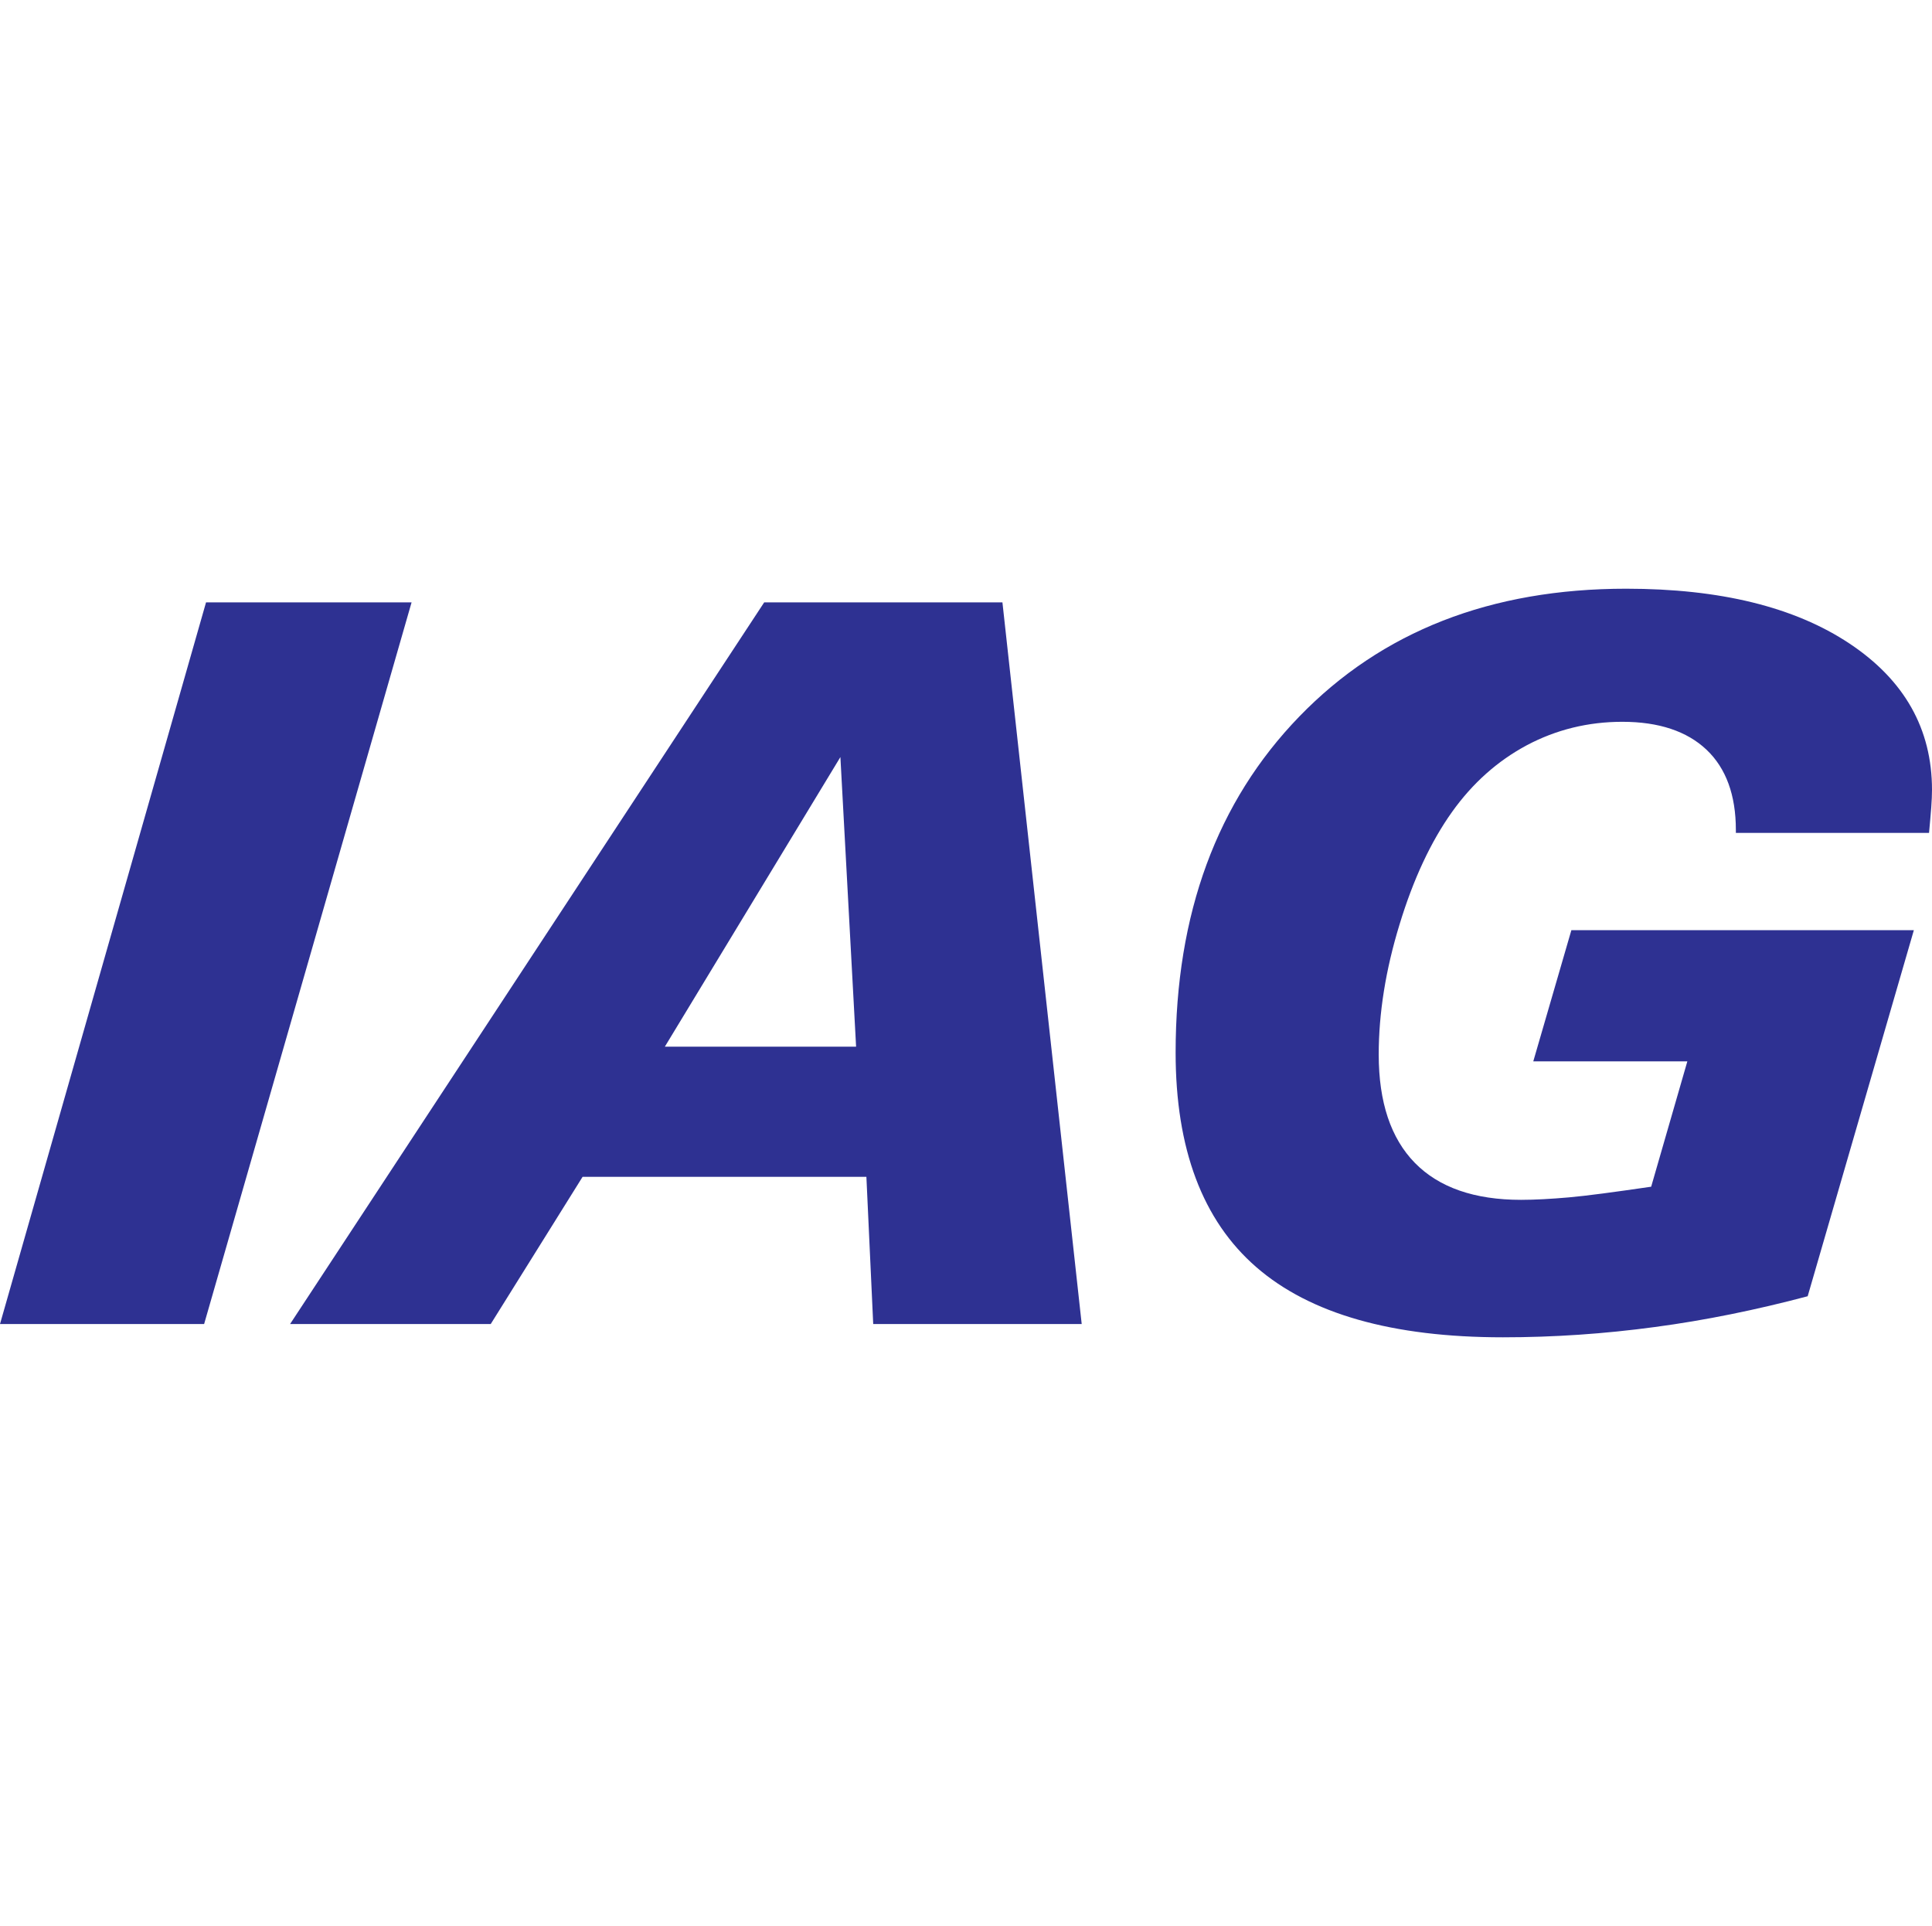 <?xml version="1.0" encoding="UTF-8" standalone="no"?>
<!-- Created with Inkscape (http://www.inkscape.org/) -->

<svg
   xmlns:dc="http://purl.org/dc/elements/1.1/"
   xmlns:cc="http://creativecommons.org/ns#"
   xmlns:rdf="http://www.w3.org/1999/02/22-rdf-syntax-ns#"
   xmlns:svg="http://www.w3.org/2000/svg"
   xmlns="http://www.w3.org/2000/svg"
   xmlns:sodipodi="http://sodipodi.sourceforge.net/DTD/sodipodi-0.dtd"
   xmlns:inkscape="http://www.inkscape.org/namespaces/inkscape"
   id="svg2"
   version="1.1"
   inkscape:version="0.48.5 r10040"
   width="154.258"
   height="153.765"
   xml:space="preserve"
   sodipodi:docname="iag.svg"><defs
     id="defs6" /><sodipodi:namedview
     pagecolor="#ffffff"
     bordercolor="#666666"
     borderopacity="1"
     objecttolerance="10"
     gridtolerance="10"
     guidetolerance="10"
     inkscape:pageopacity="0"
     inkscape:pageshadow="2"
     inkscape:window-width="1080"
     inkscape:window-height="1853"
     id="namedview4"
     showgrid="false"
     inkscape:zoom="1"
     inkscape:cx="54.212698"
     inkscape:cy="63.978505"
     inkscape:window-x="-4"
     inkscape:window-y="-4"
     inkscape:window-maximized="1"
     inkscape:current-layer="g12"
     fit-margin-top="47"
     fit-margin-left="0"
     fit-margin-right="0"
     fit-margin-bottom="47" /><g
     id="g10"
     inkscape:groupmode="layer"
     inkscape:label="ink_ext_XXXXXX"
     transform="matrix(1.25,0,0,-1.25,-3.125,132.912)"><g
       id="g12"
       transform="scale(0.1,0.1)"><path
         d="m 24.996,217.637 131.613,460.941 131.289,0 -132.519,-460.941 -130.383,0"
         style="fill:#2e3192;fill-opacity:1;fill-rule:evenodd;stroke:none"
         id="path14"
         inkscape:connector-curvature="0" /><path
         d="m 449.668,394.797 122.164,0 -10.031,184.969 -112.133,-184.969 z m -239.387,-177.16 302.856,460.941 152.164,0 50.637,-460.941 -133.172,0 -4.36,94.047 -181.269,0 -58.696,-94.047 -128.16,0"
         style="fill:#2e3192;fill-opacity:1;fill-rule:evenodd;stroke:none"
         id="path16"
         inkscape:connector-curvature="0" /><path
         d="m 1247.47,469.195 -67.82,-233.8 c -32.88,-8.715 -65.44,-15.372 -97.58,-19.649 -32.23,-4.355 -64.62,-6.574 -97.09,-6.574 -70.617,0 -123.148,14.961 -157.511,44.805 -34.36,29.839 -51.543,75.546 -51.543,137.035 0,88.703 26.39,160.308 79.004,214.644 52.695,54.422 122.324,81.637 208.8,81.637 59.93,0 107.54,-11.676 142.63,-35.023 35.11,-23.344 52.7,-54.504 52.7,-93.469 0,-3.125 -0.17,-6.906 -0.49,-11.344 -0.33,-4.441 -0.82,-9.867 -1.4,-16.113 l -123.39,0 0,1.808 c 0,22.278 -6.25,39.461 -18.74,51.297 -12.5,11.836 -30.5,17.84 -53.77,17.84 -21.87,0 -42.25,-5.016 -61,-14.961 -18.743,-10.031 -34.692,-24.254 -47.762,-42.586 -13.485,-18.906 -24.746,-42.914 -33.539,-71.847 -8.879,-28.938 -13.317,-56.723 -13.317,-83.114 0,-30.414 7.727,-53.519 23.098,-69.218 15.375,-15.7 38.063,-23.594 67.824,-23.594 8.876,0 19.066,0.574 30.416,1.562 11.34,0.989 29.02,3.371 52.69,6.824 l 23.11,80.067 -98.41,0 24.33,83.773 218.76,0"
         style="fill:#2e3192;fill-opacity:1;fill-rule:evenodd;stroke:none"
         id="path18"
         inkscape:connector-curvature="0" /></g></g></svg>